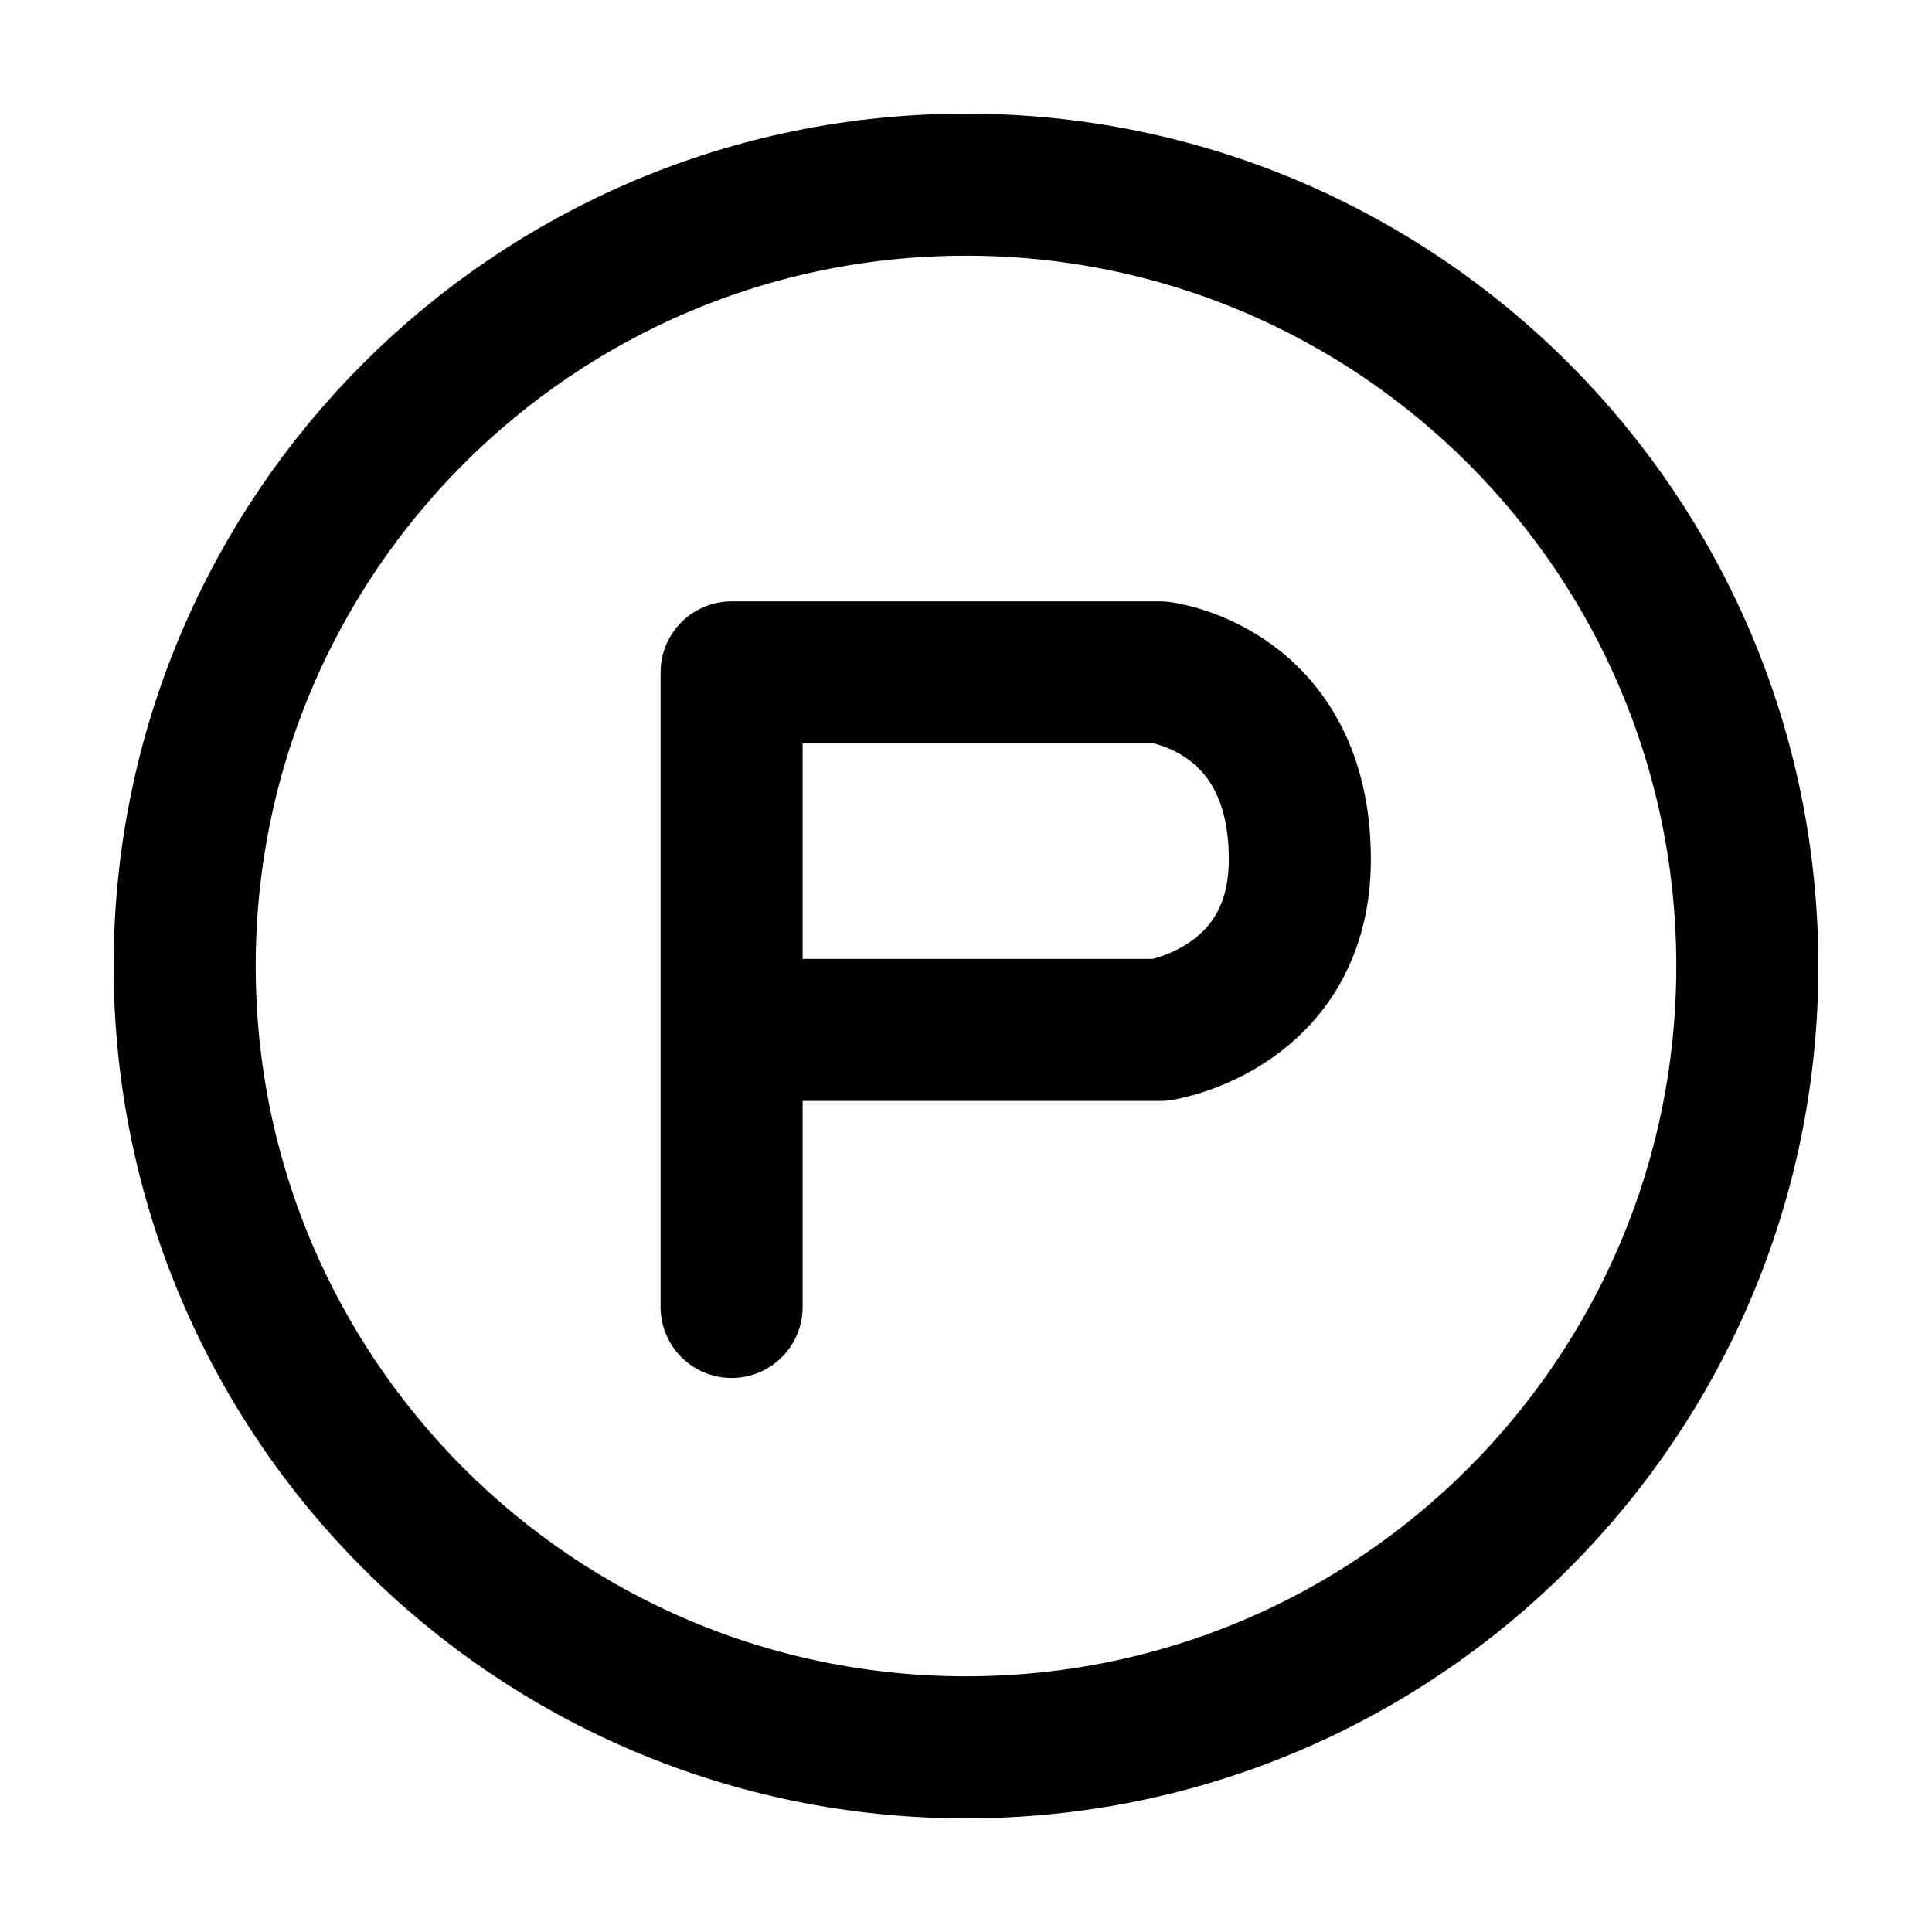 <svg width="34" height="34" viewBox="0 0 34 34" fill="none" xmlns="http://www.w3.org/2000/svg">
<path d="M17 30.75C24.594 30.75 30.75 24.594 30.75 17C30.75 9.406 24.594 3.25 17 3.25C9.406 3.25 3.25 9.406 3.25 17C3.25 24.594 9.406 30.75 17 30.75Z" stroke="black" stroke-width="2.5" stroke-miterlimit="10" stroke-linecap="round" stroke-linejoin="round"/>
<path d="M12.875 23V11.833H20.417C20.417 11.833 22.875 12.125 22.875 15.125C22.875 17.75 20.417 18.125 20.417 18.125H12.875" stroke="black" stroke-width="2.5" stroke-miterlimit="10" stroke-linecap="round" stroke-linejoin="round"/>
</svg>
